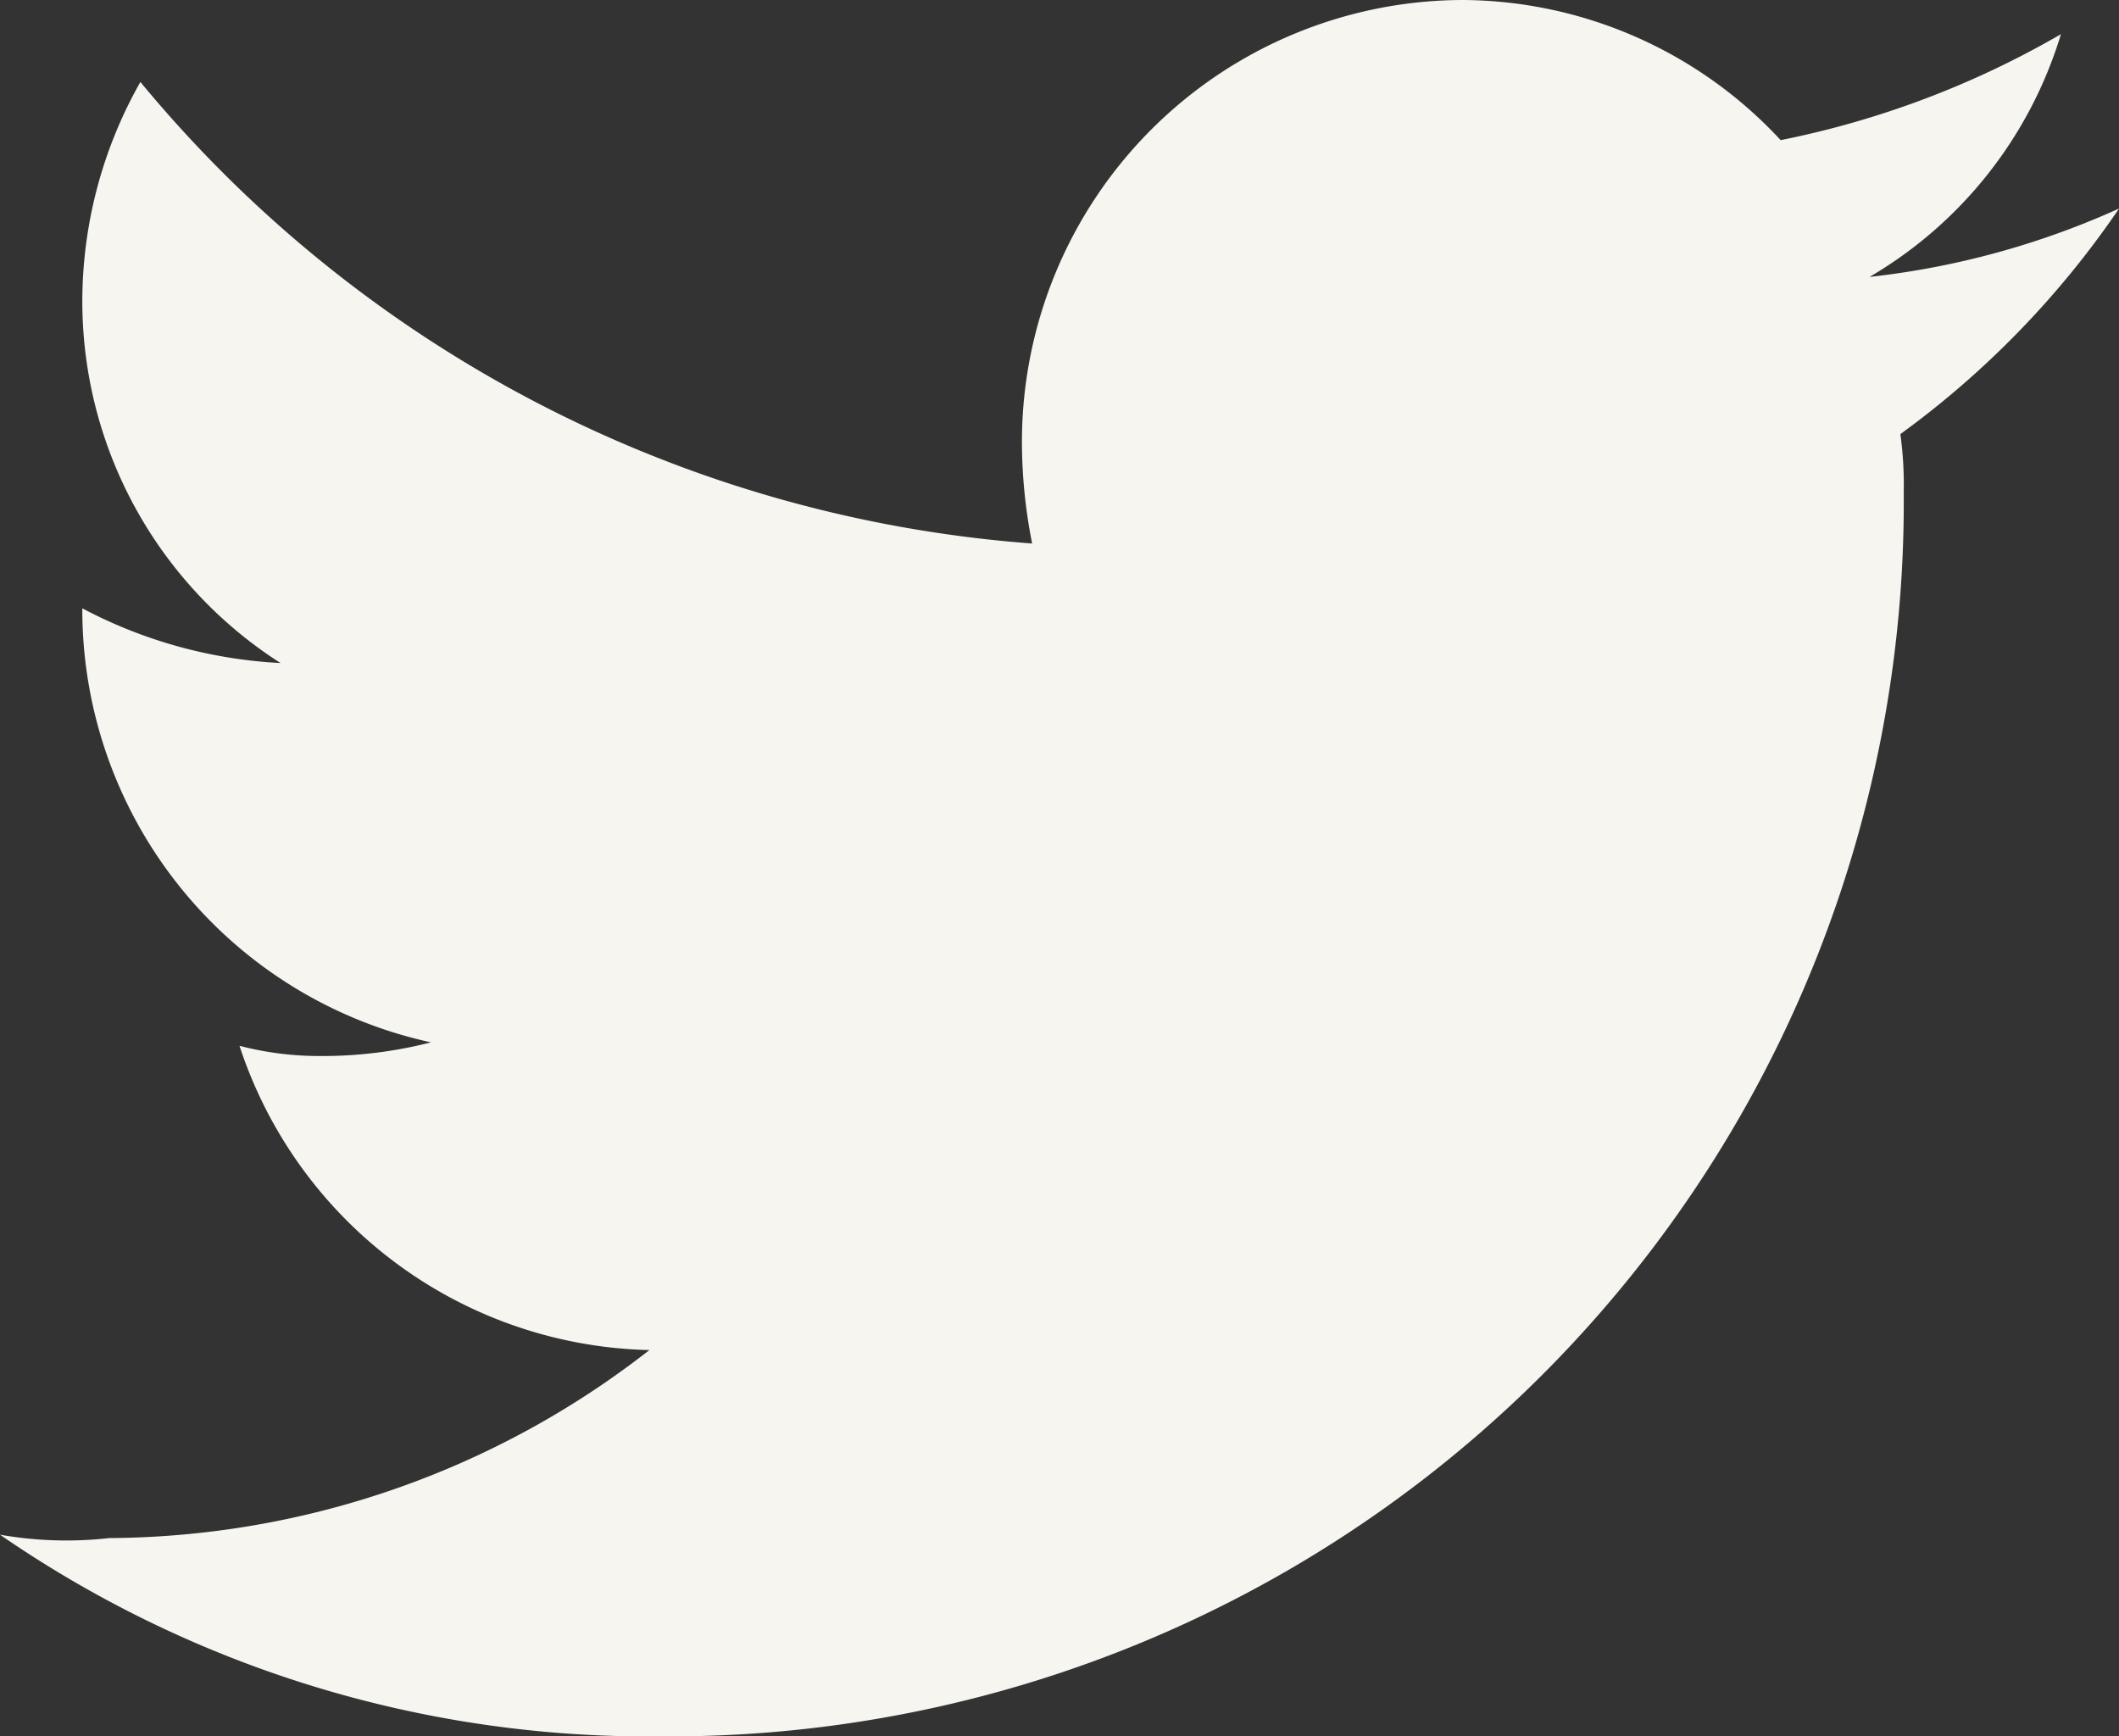 <svg id="Gruppe_36" data-name="Gruppe 36" xmlns="http://www.w3.org/2000/svg" width="23.862" height="19.552" viewBox="0 0 23.862 19.552">
  <rect x="0" y="0" width="23.862" height="19.552" fill="#333333" stroke="none"/>
  <path id="twitter-original" d="M7.847,22.32A13.9,13.9,0,0,0,21.857,8.31a4.2,4.2,0,0,0-.038-.654,10.29,10.29,0,0,0,2.463-2.54,9.267,9.267,0,0,1-2.81.77,4.765,4.765,0,0,0,2.155-2.733,10.328,10.328,0,0,1-3.156,1.193,4.915,4.915,0,0,0-3.579-1.578,4.977,4.977,0,0,0-4.965,4.965,5.874,5.874,0,0,0,.115,1.155A14.408,14.408,0,0,1,2,3.691a5.016,5.016,0,0,0-.654,2.463,4.836,4.836,0,0,0,2.232,4.08,5.353,5.353,0,0,1-2.232-.616v.038a4.989,4.989,0,0,0,3.926,4.849,4.895,4.895,0,0,1-1.232.154,3.573,3.573,0,0,1-.924-.115A4.975,4.975,0,0,0,7.732,17.97a9.96,9.96,0,0,1-6.081,2.117,4.31,4.31,0,0,1-1.232-.038A12.854,12.854,0,0,0,7.847,22.32" transform="translate(-0.419 -2.768)" fill="#f7f5f0"/>
</svg>
